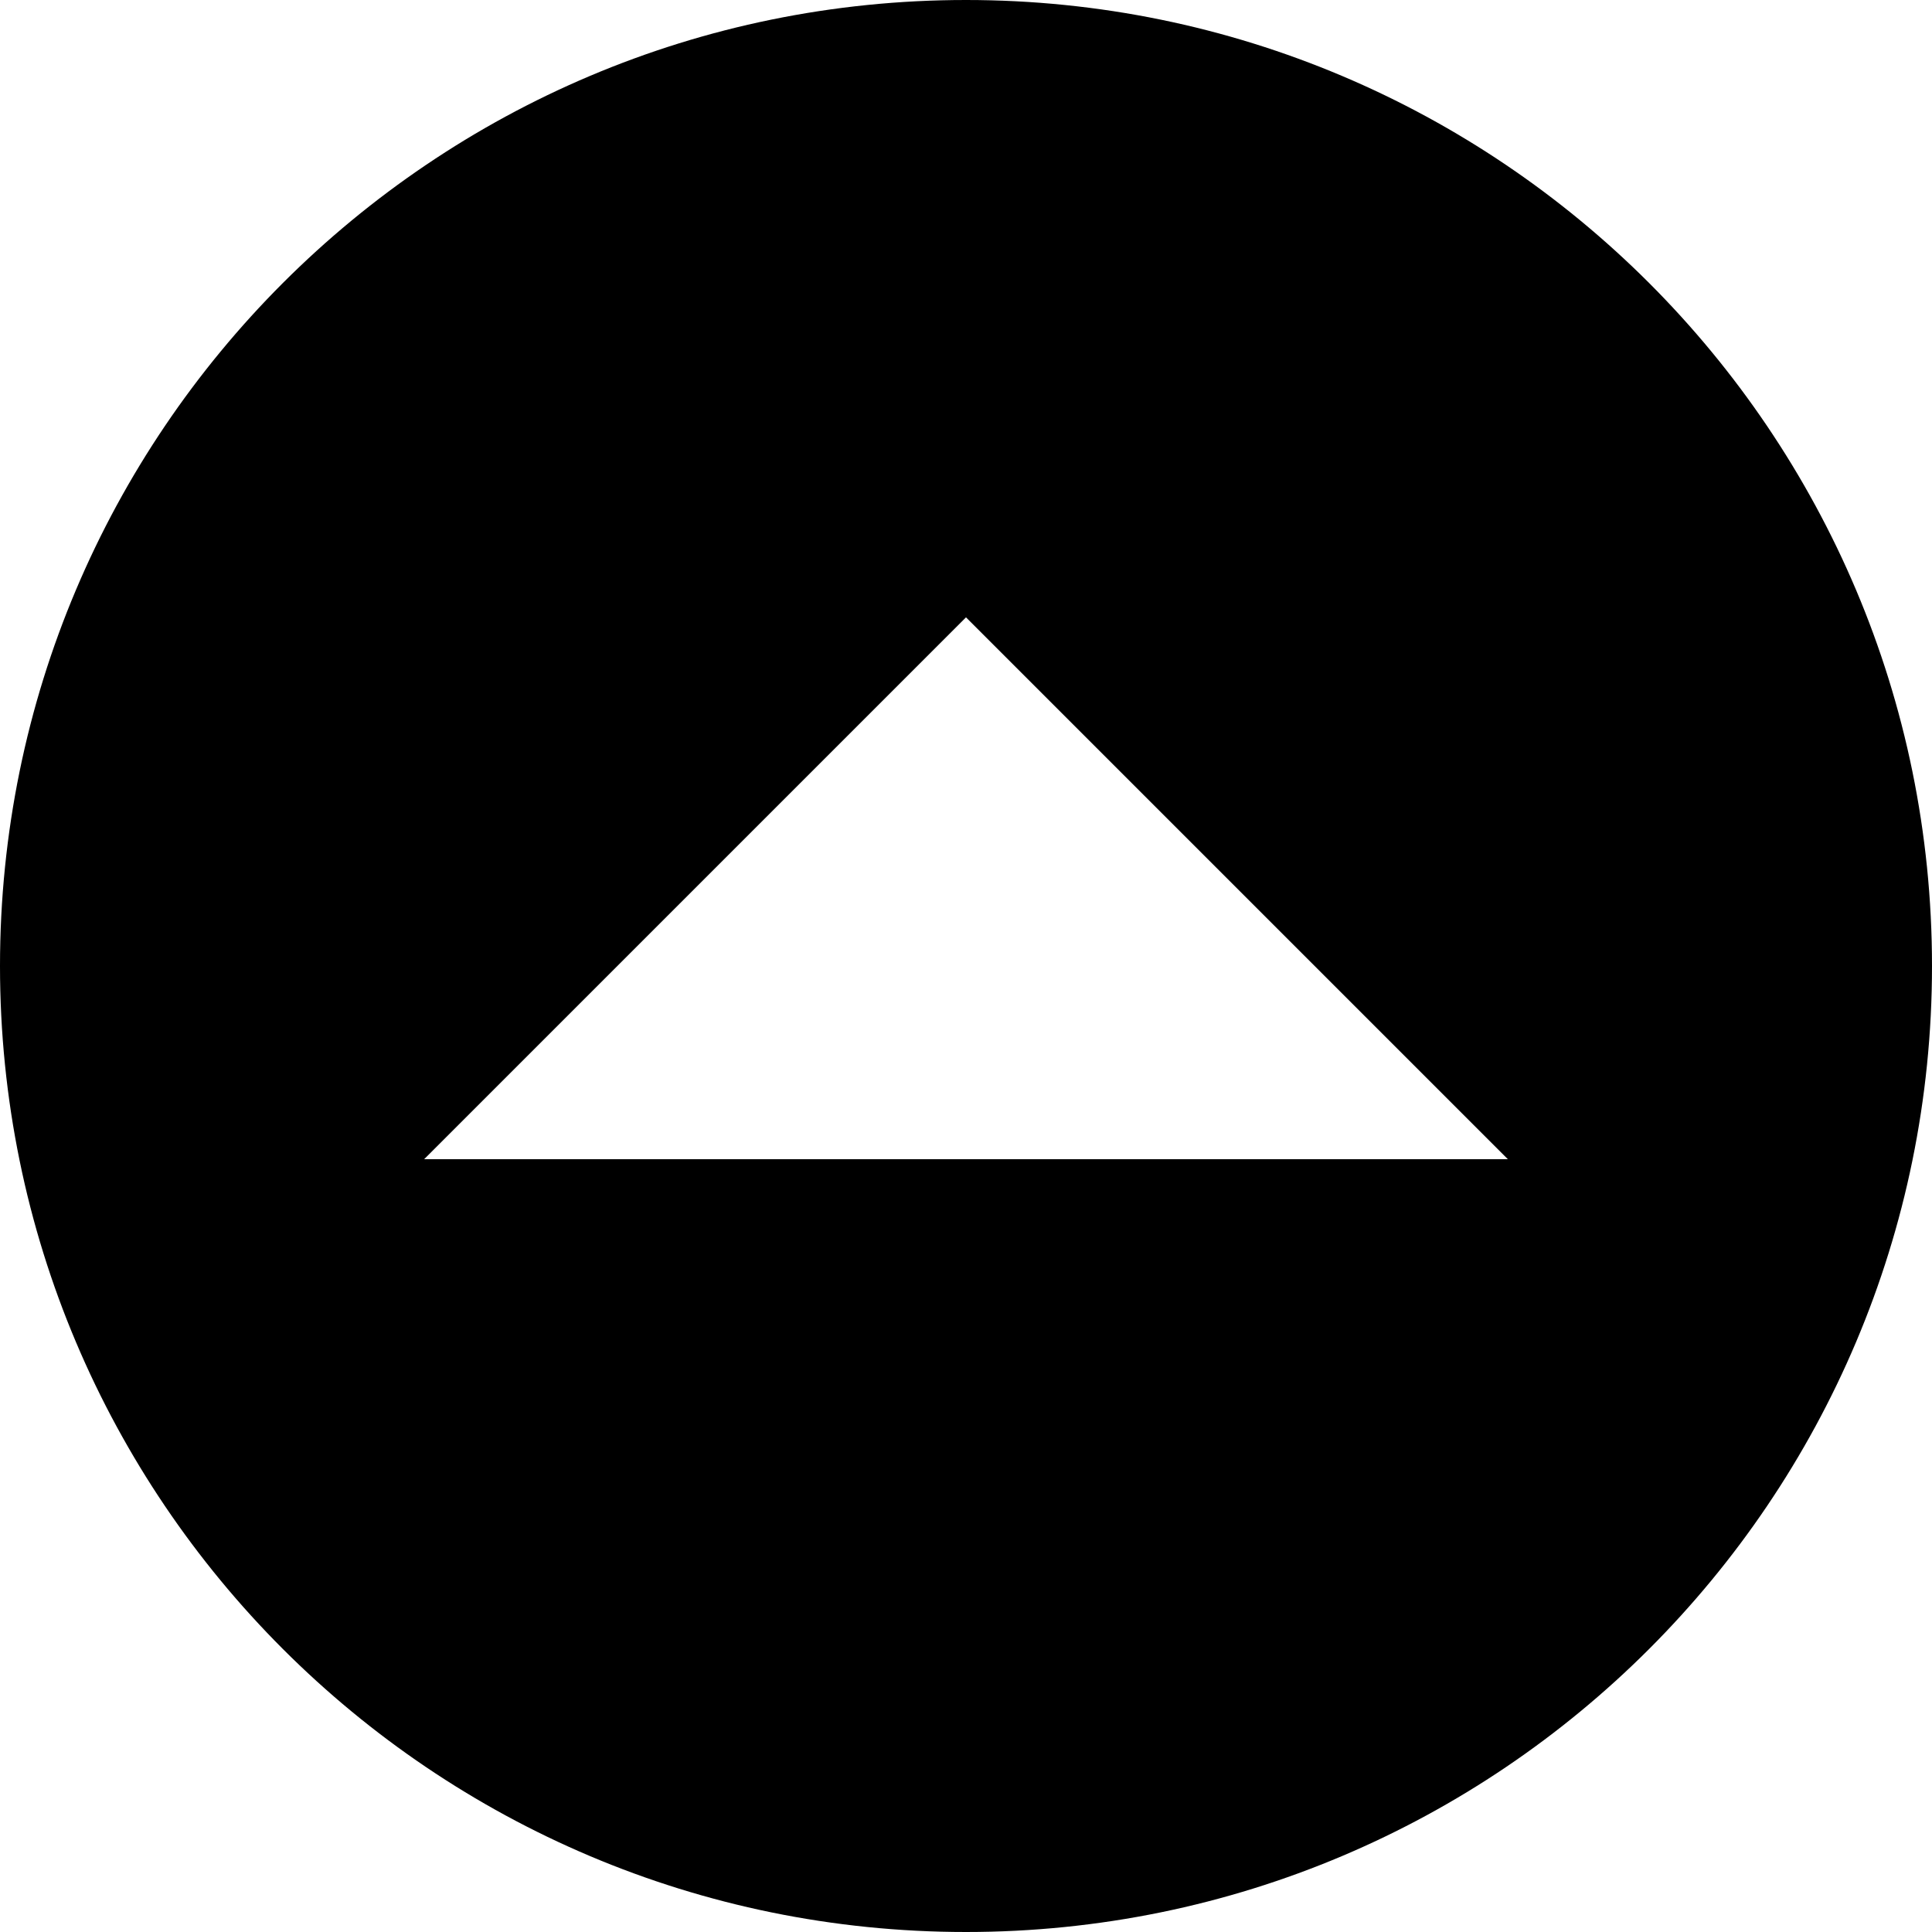 <?xml version="1.0" encoding="utf-8"?><!-- Uploaded to: SVG Repo, www.svgrepo.com, Generator: SVG Repo Mixer Tools -->
<svg width="800px" height="800px" viewBox="0 0 15 15" fill="none" xmlns="http://www.w3.org/2000/svg">
<path fill-rule="evenodd" clip-rule="evenodd" d="M7.5 0C11.642 0 15 3.358 15 7.5C15 11.642 11.642 15 7.5 15C3.358 15 -2.54447e-06 11.642 0 7.5C0 3.358 3.358 -2.54447e-06 7.5 0ZM3.293 9L7.5 4.793L11.707 9H3.293Z" fill="#000000"/>
</svg>